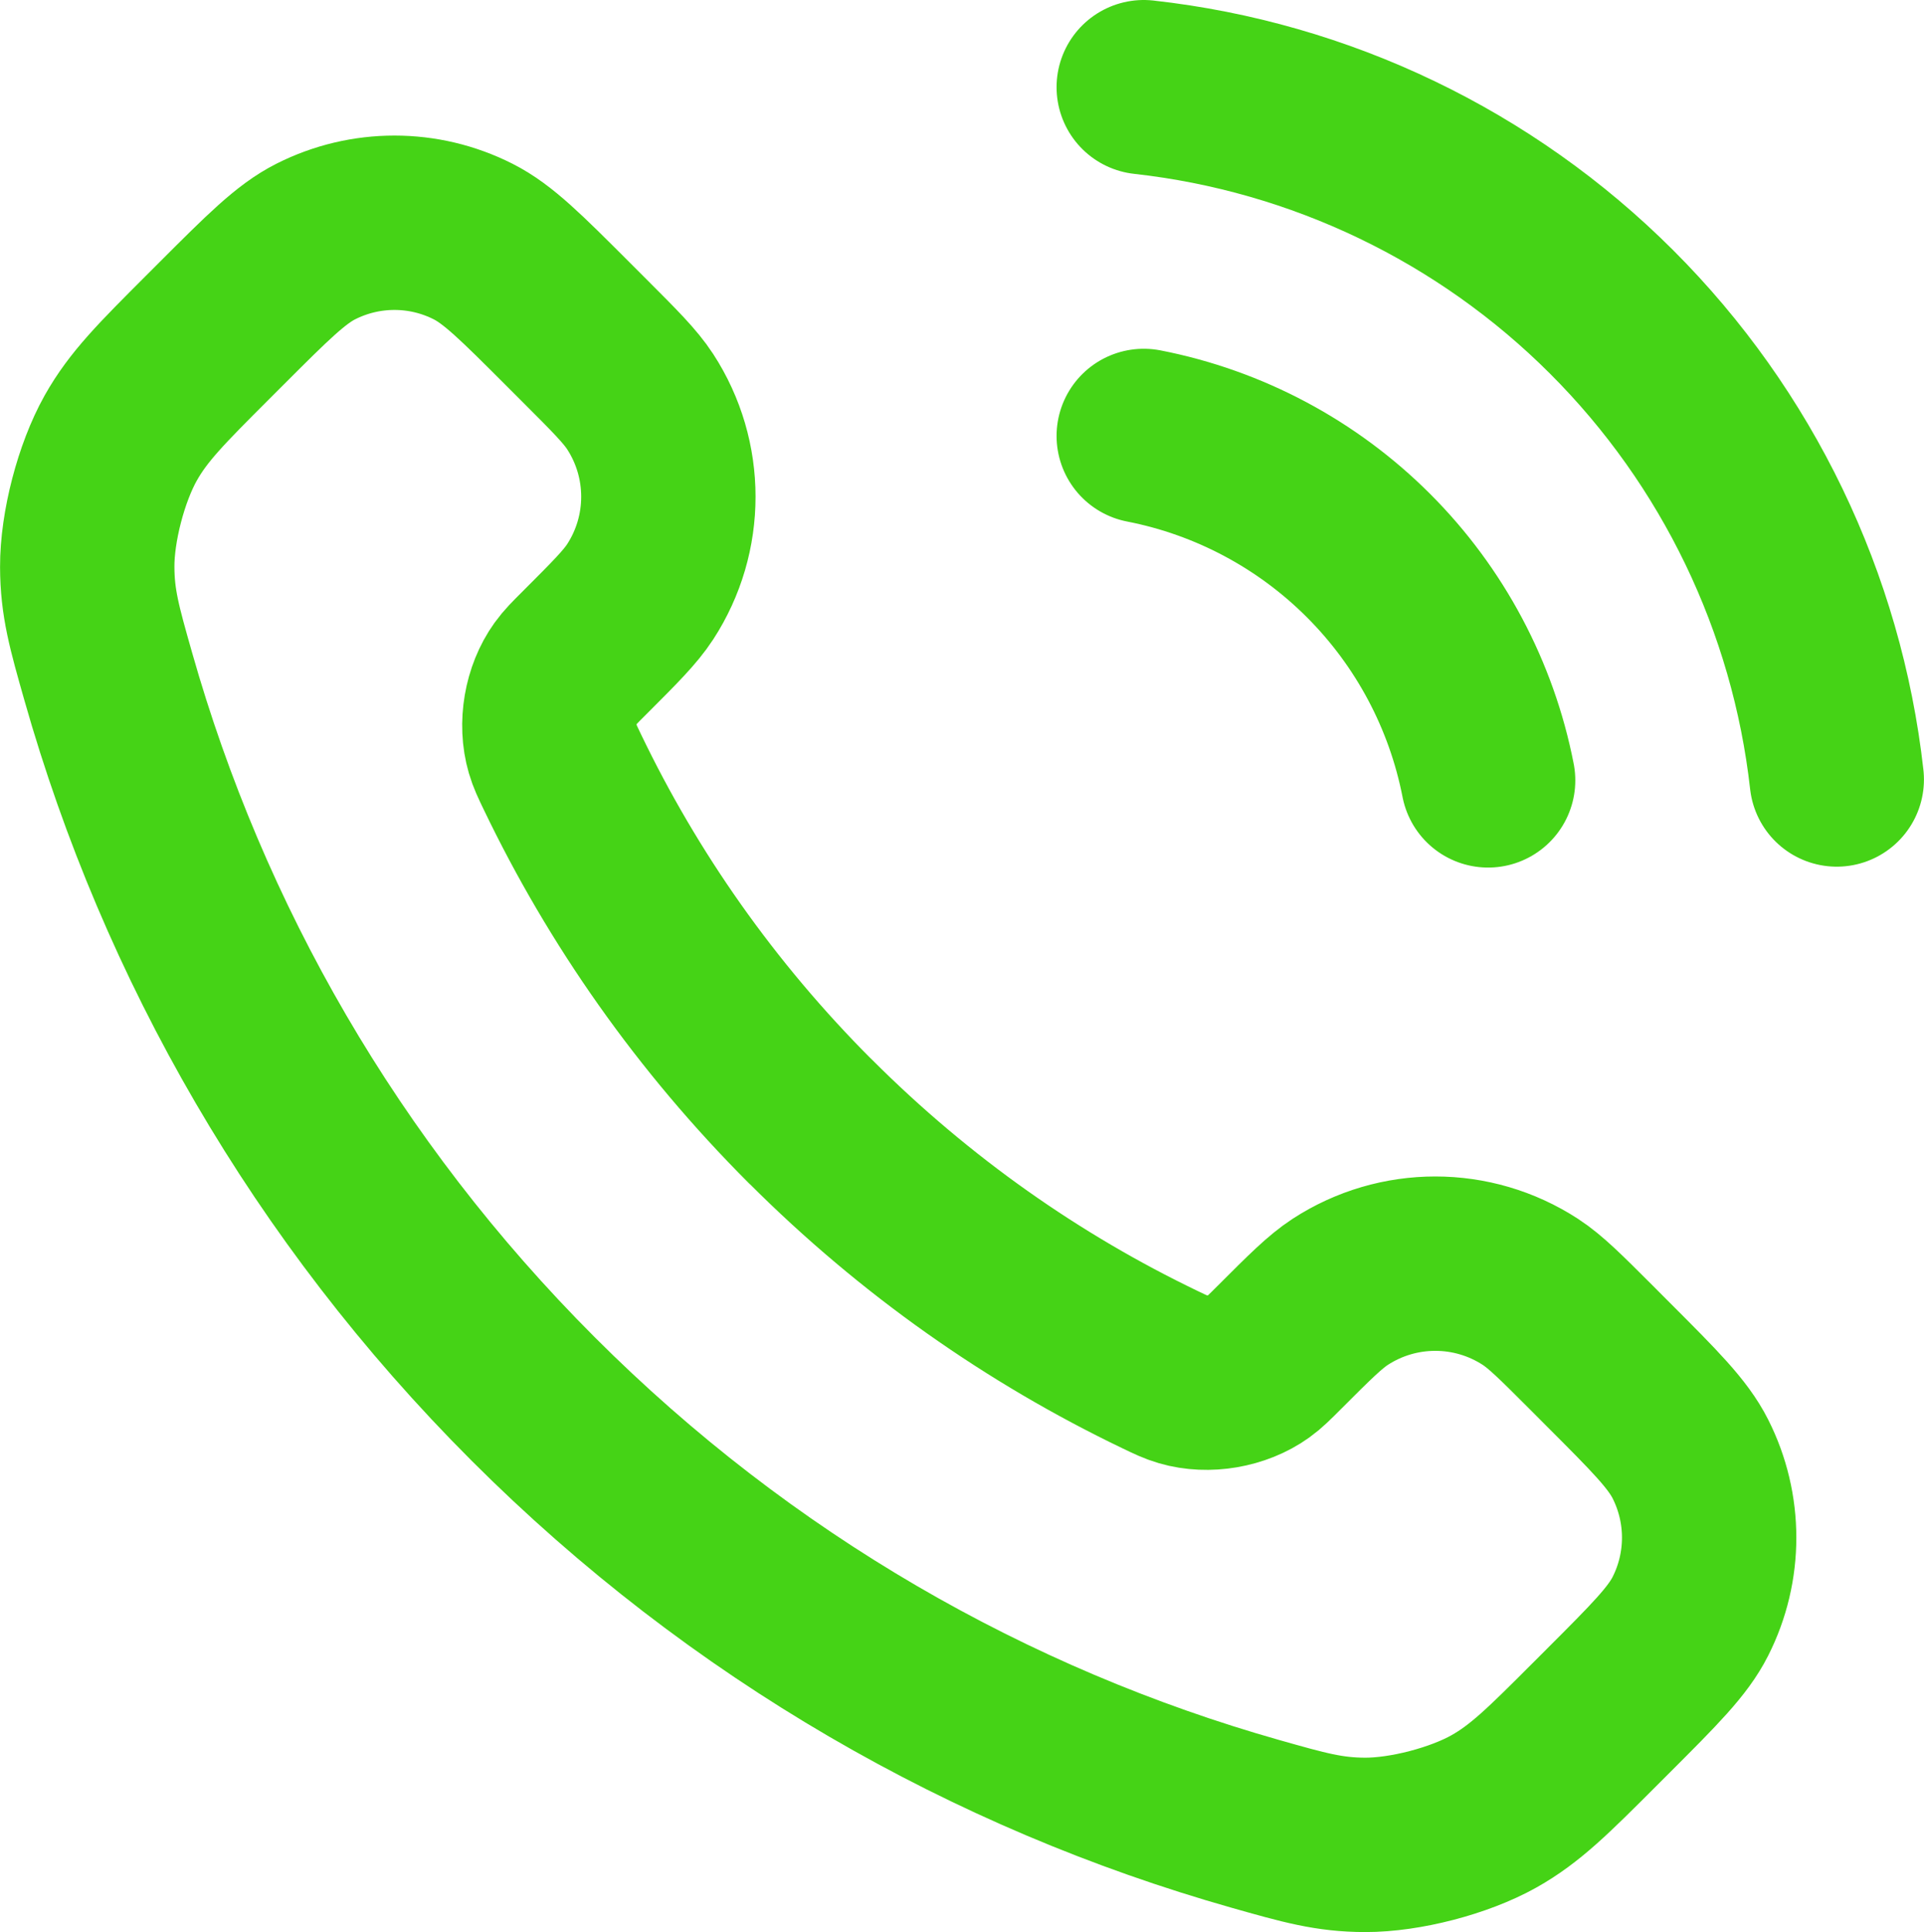 <?xml version="1.0" encoding="UTF-8"?>
<svg xmlns="http://www.w3.org/2000/svg" id="Layer_2" data-name="Layer 2" viewBox="0 0 364.16 365.64">
  <defs>
    <style>
      .cls-1 {
        fill: none;
        stroke: #45d316;
        stroke-linecap: round;
        stroke-linejoin: round;
        stroke-width: 33px;
      }
    </style>
  </defs>
  <g id="Layer_1-2" data-name="Layer 1">
    <path class="cls-1" d="M216.48,82.5c16.12,3.14,30.93,11.03,42.54,22.64,11.61,11.61,19.49,26.42,22.64,42.54M216.48,16.5c33.48,3.72,64.71,18.71,88.54,42.52,23.84,23.81,38.87,55.01,42.63,88.49M153.4,212.24c-19.83-19.83-35.48-42.24-46.96-66.16-.99-2.06-1.48-3.09-1.86-4.39-1.35-4.63-.38-10.31,2.43-14.22.79-1.1,1.73-2.05,3.62-3.93,5.77-5.77,8.65-8.65,10.54-11.55,7.11-10.94,7.11-25.04,0-35.98-1.89-2.9-4.77-5.78-10.54-11.55l-3.22-3.22c-8.77-8.77-13.15-13.15-17.86-15.53-9.36-4.74-20.42-4.74-29.79,0-4.71,2.38-9.09,6.77-17.86,15.53l-2.6,2.6c-8.74,8.74-13.11,13.11-16.45,19.05-3.7,6.59-6.37,16.83-6.34,24.39.02,6.81,1.34,11.47,3.99,20.78,14.21,50.05,41.01,97.28,80.41,136.68,39.4,39.4,86.63,66.21,136.68,80.41,9.31,2.64,13.97,3.96,20.78,3.98,7.56.02,17.8-2.64,24.39-6.34,5.94-3.34,10.31-7.71,19.05-16.45l2.6-2.6c8.77-8.77,13.15-13.15,15.53-17.86,4.74-9.36,4.74-20.42,0-29.79-2.38-4.71-6.76-9.09-15.53-17.86l-3.21-3.22c-5.77-5.77-8.65-8.65-11.55-10.54-10.94-7.11-25.04-7.11-35.98,0-2.9,1.89-5.78,4.77-11.55,10.54-1.89,1.89-2.83,2.83-3.93,3.62-3.92,2.81-9.6,3.78-14.22,2.43-1.3-.38-2.33-.87-4.39-1.86-23.92-11.48-46.34-27.14-66.16-46.96Z"></path>
  </g>
</svg>
